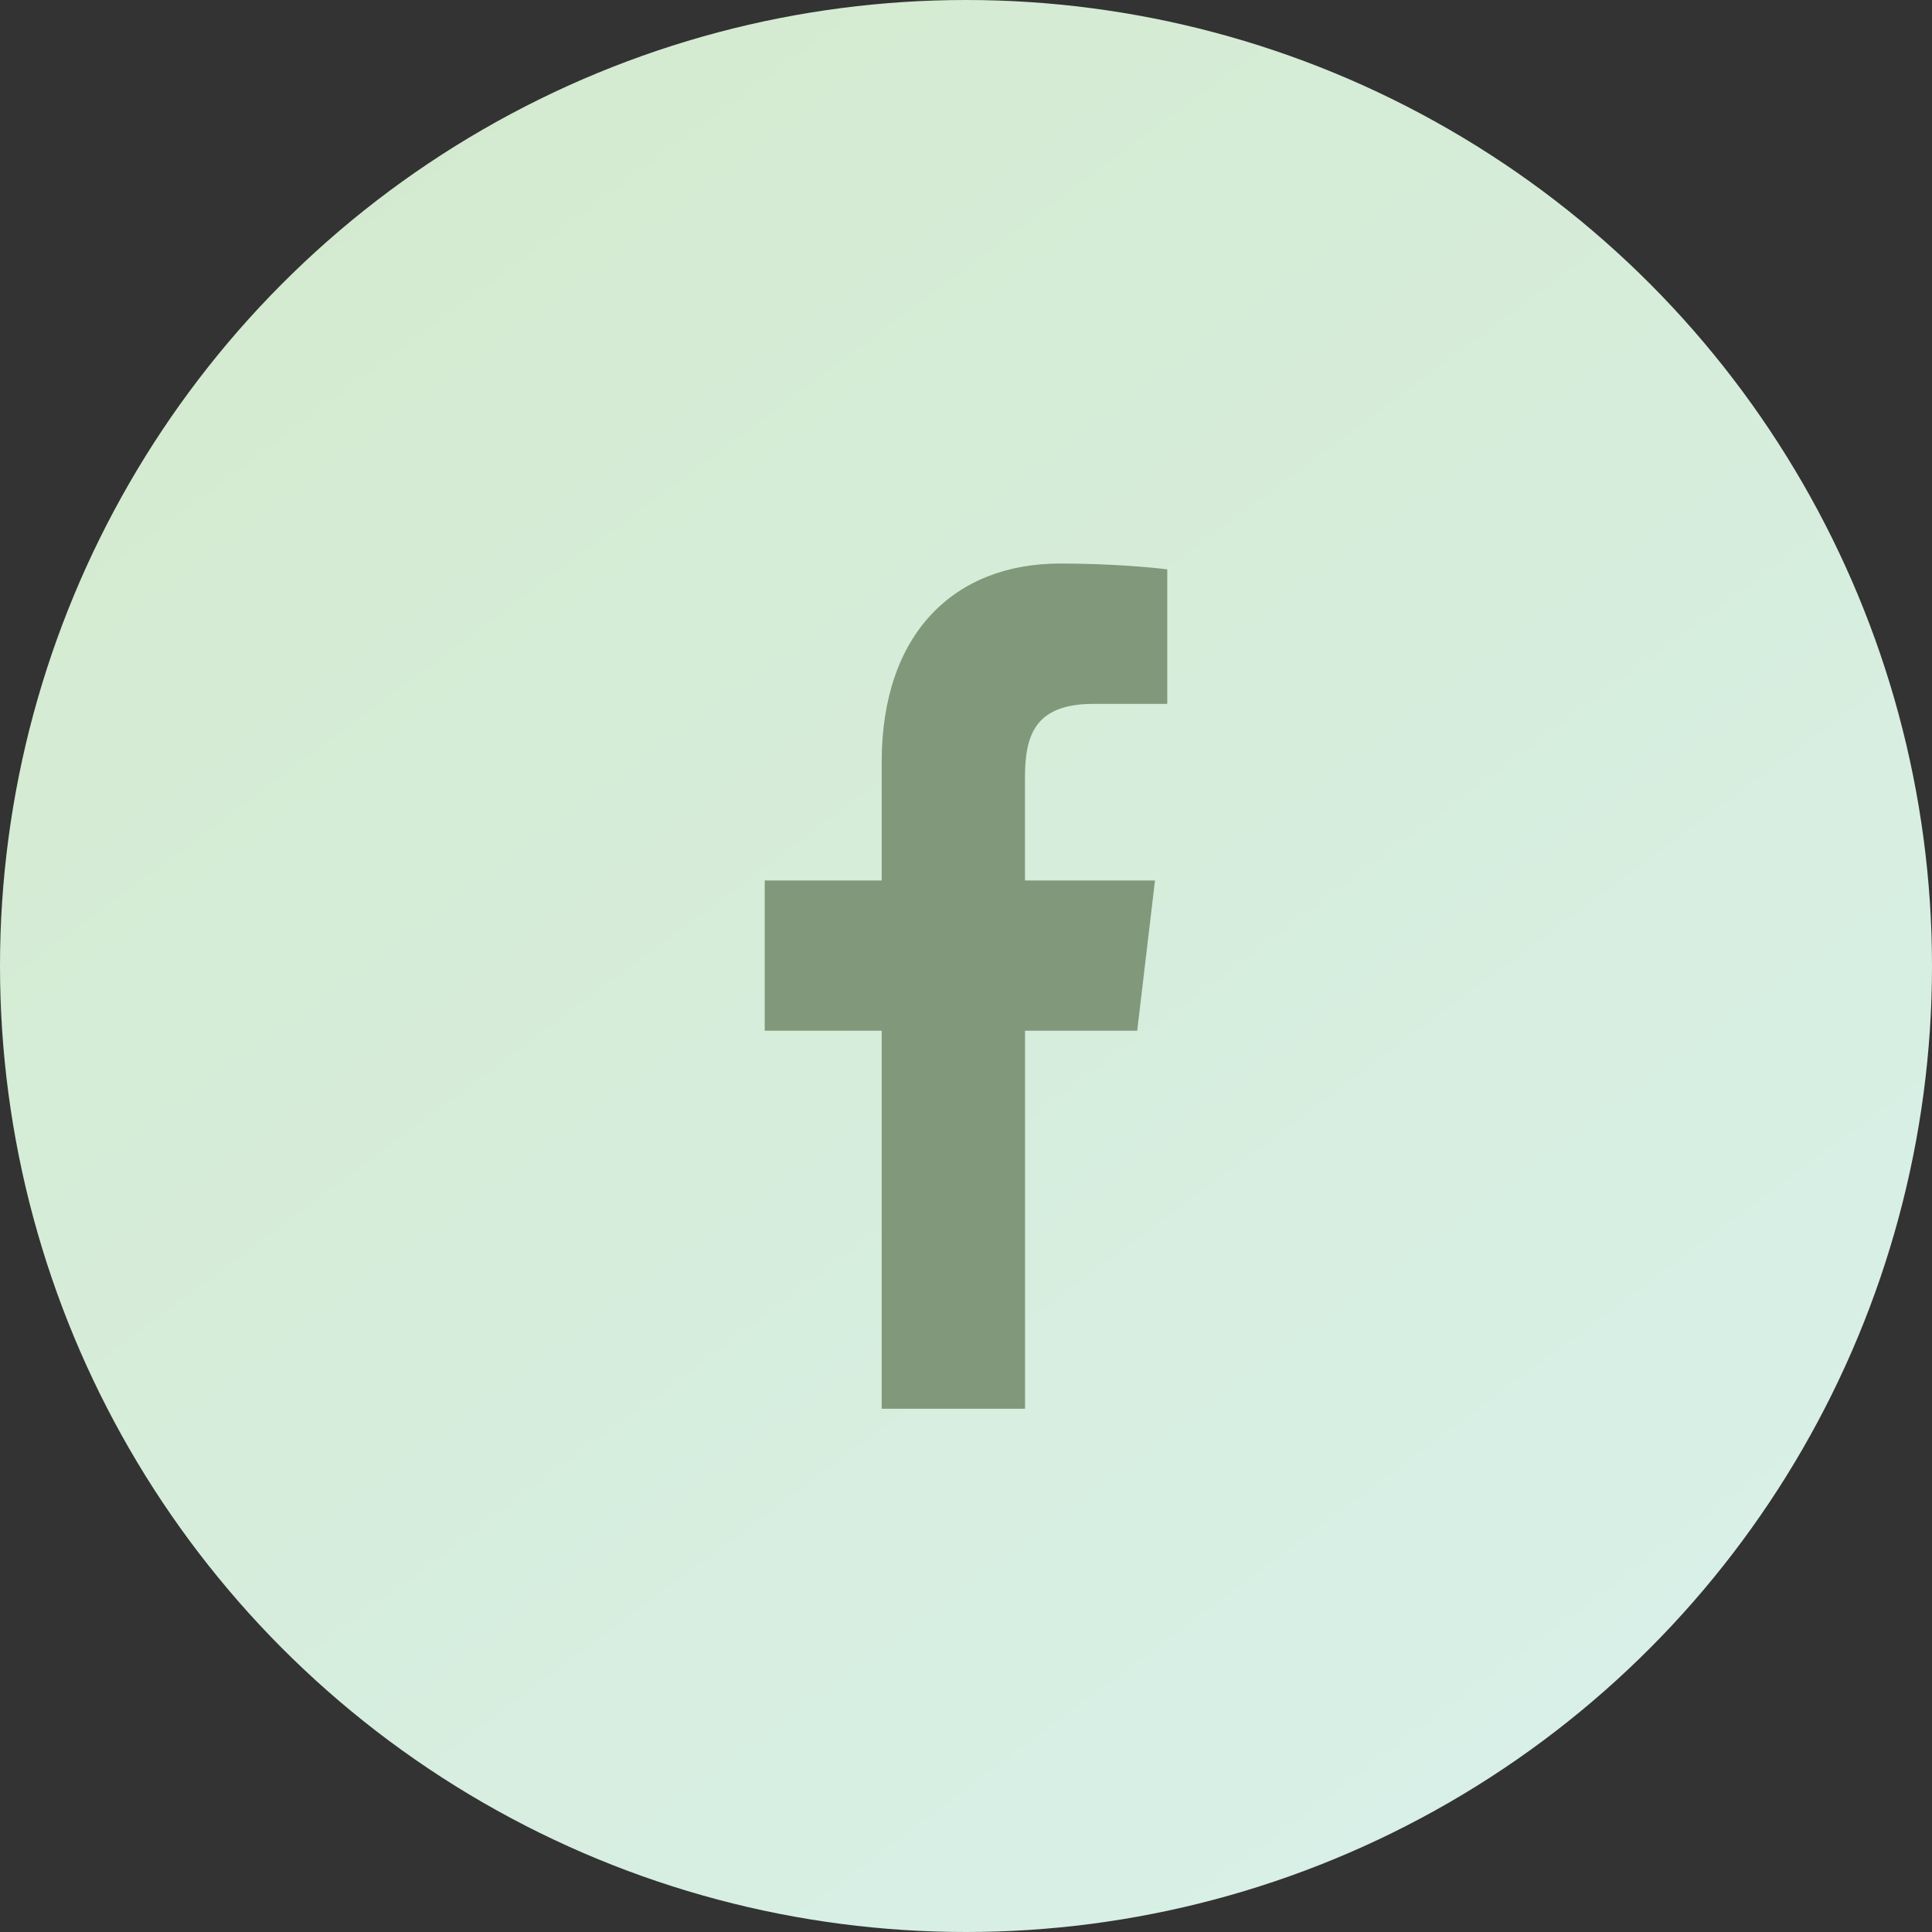 <?xml version="1.0" encoding="UTF-8"?>
<svg width="34px" height="34px" viewBox="0 0 34 34" version="1.1" xmlns="http://www.w3.org/2000/svg" xmlns:xlink="http://www.w3.org/1999/xlink">
    <rect x="0" y="0" width="34" height="34" fill="#333333" stroke="none"/>
    <title>Group 23</title>
    <defs>
        <linearGradient x1="-16.535%" y1="-40.296%" x2="116.019%" y2="138.281%" id="linearGradient-1">
            <stop stop-color="#D2E7C2" offset="0%"></stop>
            <stop stop-color="#DAF3F5" offset="100%"></stop>
        </linearGradient>
    </defs>
    <g id="Page-1" stroke="none" stroke-width="1" fill="none" fill-rule="evenodd">
        <g id="Styleguide-2" transform="translate(-1196, -353)">
            <g id="Group-14" transform="translate(26, 207)">
                <g id="Group-21" transform="translate(14, 131)">
                    <g id="Group-23" transform="translate(1156, 15)">
                        <circle id="Oval" fill="url(#linearGradient-1)" cx="17" cy="17" r="17"></circle>
                        <path d="M19.248,12.387 L20.542,12.387 L20.542,10.021 C20.319,9.989 19.551,9.917 18.658,9.917 C16.793,9.917 15.516,11.148 15.516,13.412 L15.516,15.495 L13.458,15.495 L13.458,18.139 L15.516,18.139 L15.516,24.792 L18.039,24.792 L18.039,18.139 L20.013,18.139 L20.326,15.495 L18.038,15.495 L18.038,13.674 C18.039,12.91 18.234,12.387 19.248,12.387 L19.248,12.387 Z" id="Path" fill="#82987A" fill-rule="nonzero"></path>
                    </g>
                </g>
            </g>
        </g>
    </g>
</svg>